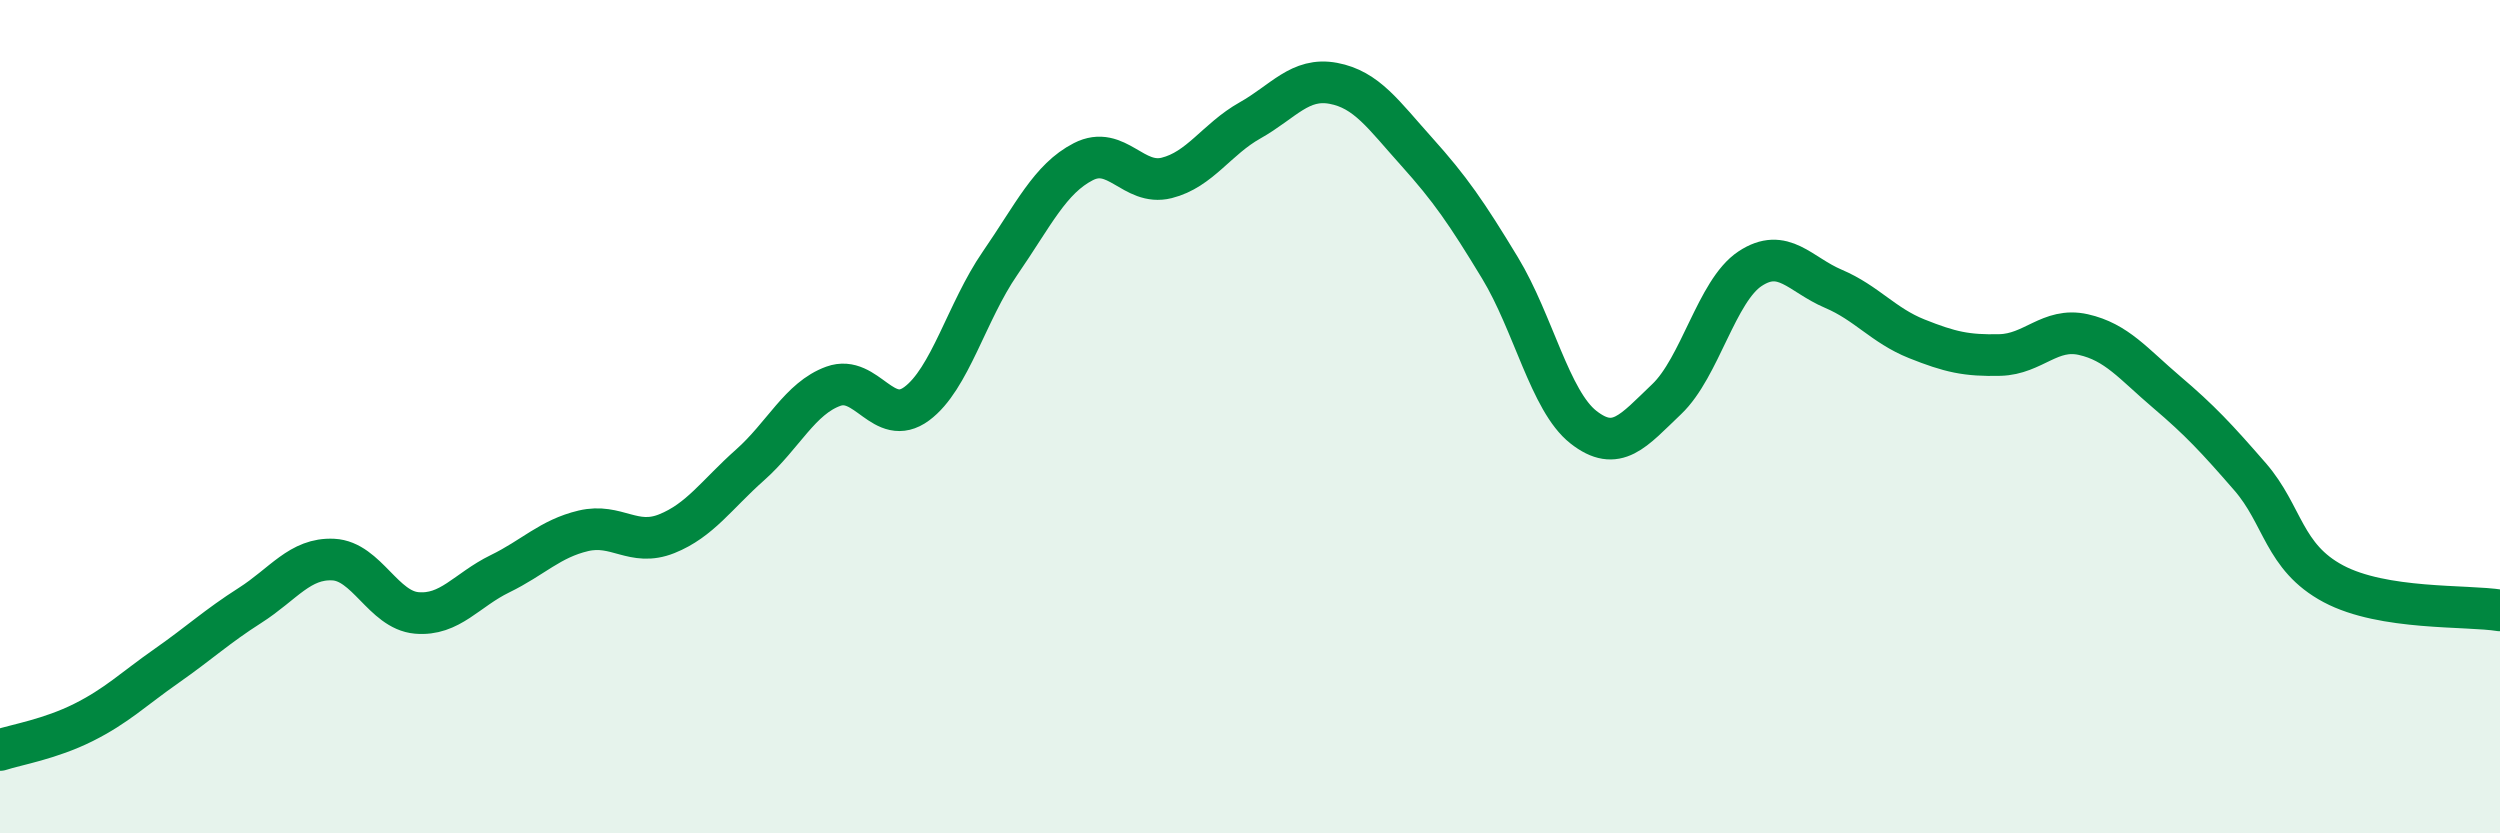 
    <svg width="60" height="20" viewBox="0 0 60 20" xmlns="http://www.w3.org/2000/svg">
      <path
        d="M 0,18 C 0.4,17.87 1.2,17.74 2,17.34 C 2.8,16.94 3.2,16.54 4,15.98 C 4.8,15.42 5.2,15.04 6,14.53 C 6.8,14.02 7.2,13.39 8,13.43 C 8.8,13.47 9.2,14.64 10,14.71 C 10.8,14.78 11.2,14.16 12,13.77 C 12.8,13.38 13.2,12.93 14,12.74 C 14.8,12.55 15.2,13.13 16,12.81 C 16.8,12.49 17.2,11.87 18,11.16 C 18.8,10.45 19.2,9.56 20,9.27 C 20.8,8.98 21.2,10.28 22,9.69 C 22.8,9.1 23.2,7.48 24,6.32 C 24.8,5.16 25.2,4.29 26,3.88 C 26.8,3.47 27.2,4.47 28,4.27 C 28.8,4.07 29.2,3.34 30,2.89 C 30.8,2.44 31.2,1.85 32,2 C 32.8,2.15 33.2,2.75 34,3.64 C 34.8,4.53 35.2,5.11 36,6.43 C 36.8,7.75 37.2,9.62 38,10.25 C 38.8,10.88 39.2,10.34 40,9.58 C 40.8,8.82 41.2,6.98 42,6.45 C 42.8,5.92 43.2,6.59 44,6.93 C 44.8,7.27 45.2,7.81 46,8.13 C 46.8,8.45 47.2,8.54 48,8.52 C 48.8,8.5 49.2,7.85 50,8.03 C 50.8,8.21 51.2,8.73 52,9.41 C 52.8,10.09 53.2,10.52 54,11.44 C 54.8,12.36 54.8,13.37 56,14.01 C 57.2,14.65 59.2,14.52 60,14.65L60 20L0 20Z"
        fill="#008740"
        opacity="0.1"
        stroke-linecap="round"
        stroke-linejoin="round"
      />
      <path
        d="M 0,18 C 0.4,17.87 1.2,17.74 2,17.34 C 2.8,16.94 3.2,16.54 4,15.98 C 4.8,15.42 5.2,15.04 6,14.53 C 6.8,14.02 7.2,13.39 8,13.43 C 8.8,13.47 9.2,14.64 10,14.71 C 10.8,14.78 11.2,14.16 12,13.77 C 12.8,13.38 13.2,12.93 14,12.74 C 14.8,12.55 15.2,13.13 16,12.81 C 16.8,12.49 17.2,11.87 18,11.16 C 18.8,10.45 19.2,9.56 20,9.27 C 20.8,8.98 21.2,10.28 22,9.69 C 22.8,9.1 23.2,7.48 24,6.32 C 24.8,5.16 25.2,4.29 26,3.88 C 26.8,3.47 27.2,4.47 28,4.27 C 28.8,4.07 29.2,3.34 30,2.89 C 30.8,2.44 31.2,1.85 32,2 C 32.8,2.15 33.2,2.75 34,3.64 C 34.8,4.53 35.2,5.11 36,6.43 C 36.8,7.75 37.2,9.62 38,10.25 C 38.8,10.88 39.2,10.34 40,9.58 C 40.8,8.82 41.2,6.98 42,6.45 C 42.8,5.92 43.2,6.59 44,6.93 C 44.8,7.27 45.2,7.81 46,8.13 C 46.8,8.45 47.2,8.54 48,8.52 C 48.8,8.5 49.2,7.85 50,8.03 C 50.8,8.21 51.2,8.73 52,9.41 C 52.8,10.09 53.2,10.52 54,11.44 C 54.8,12.36 54.8,13.37 56,14.01 C 57.2,14.65 59.2,14.52 60,14.65"
        stroke="#008740"
        stroke-width="1"
        fill="none"
        stroke-linecap="round"
        stroke-linejoin="round"
      />
    </svg>
  